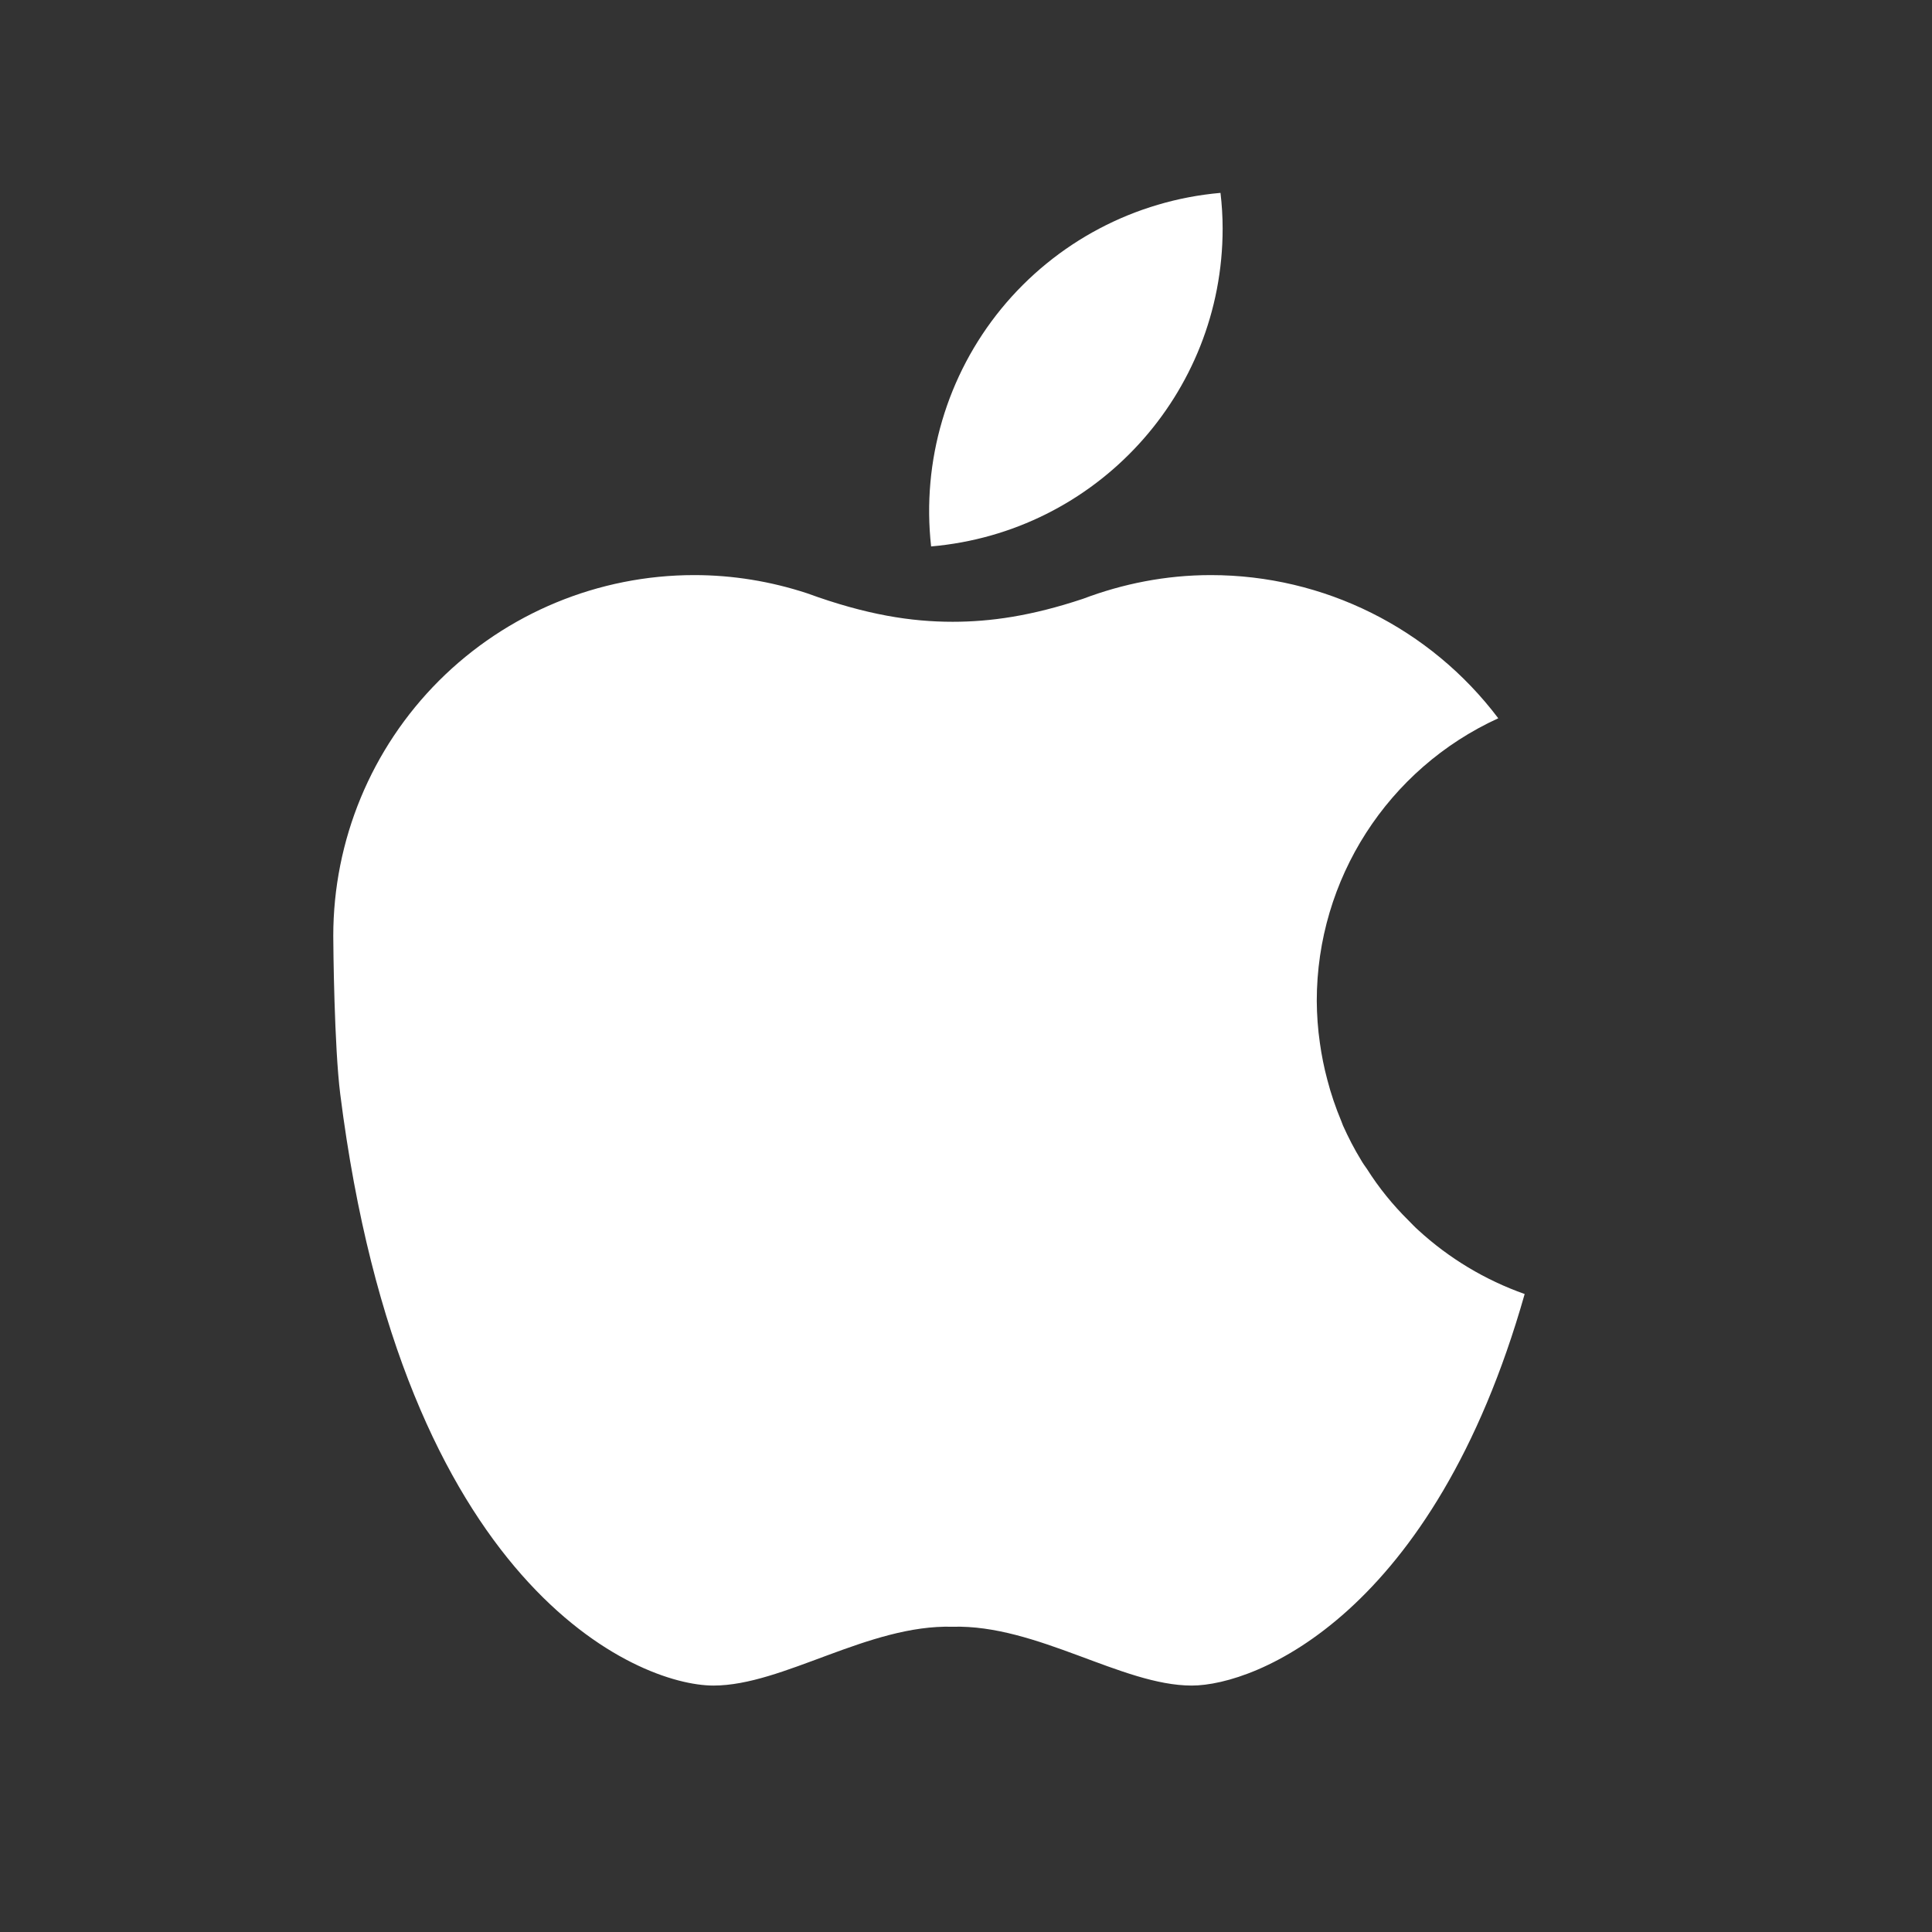 <?xml version="1.0" encoding="UTF-8"?>
<svg width="18px" height="18px" viewBox="0 0 18 18" version="1.1" xmlns="http://www.w3.org/2000/svg" xmlns:xlink="http://www.w3.org/1999/xlink">
    <rect x="0" y="0" width="18" height="18" fill="#333333" stroke="none"/>
    <title>android</title>
    <g id="页面-1" stroke="none" stroke-width="1" fill="none" fill-rule="evenodd">
        <g id="AnyGo-iOS-App页面最终效果" transform="translate(-1184, -3398)">
            <g id="编组-37" transform="translate(1184, 3398)">
                <g id="231iOS" transform="translate(1, 1)">
                    <rect id="矩形" fill-opacity="0" fill="#D8D8D8" x="0" y="0" width="16" height="16"></rect>
                    <path d="M12.212,10.459 C12.181,10.432 12.153,10.401 12.124,10.372 C11.977,10.227 11.847,10.067 11.737,9.893 C11.717,9.865 11.697,9.837 11.68,9.807 C11.617,9.704 11.562,9.597 11.513,9.488 C11.507,9.473 11.502,9.458 11.496,9.444 C11.444,9.319 11.4,9.191 11.366,9.059 C11.336,8.947 11.313,8.832 11.297,8.717 C11.278,8.587 11.269,8.456 11.268,8.325 C11.268,7.192 11.929,6.163 12.959,5.692 C12.325,4.852 11.334,4.358 10.281,4.358 C9.861,4.358 9.46,4.439 9.09,4.579 C8.607,4.74 8.225,4.793 7.876,4.793 C7.491,4.793 7.072,4.729 6.521,4.528 C6.181,4.416 5.826,4.358 5.468,4.358 C4.576,4.358 3.721,4.712 3.09,5.342 C2.459,5.973 2.105,6.828 2.105,7.72 C2.105,7.811 2.114,8.751 2.17,9.194 C2.751,13.793 4.94,14.704 5.647,14.704 C6.296,14.704 7.09,14.134 7.875,14.156 C8.66,14.134 9.454,14.704 10.103,14.704 C10.701,14.704 12.357,14.043 13.205,11.056 C12.837,10.926 12.499,10.723 12.212,10.459 L12.212,10.459 Z M10.391,1.13 C10.391,1.017 10.384,0.906 10.371,0.797 C9.573,0.867 8.837,1.256 8.329,1.876 C7.822,2.496 7.586,3.294 7.675,4.091 C9.212,3.958 10.391,2.672 10.391,1.13 Z" id="形状" fill="#FFFFFF" fill-rule="nonzero"></path>
                </g>
            </g>
        </g>
    </g>
</svg>